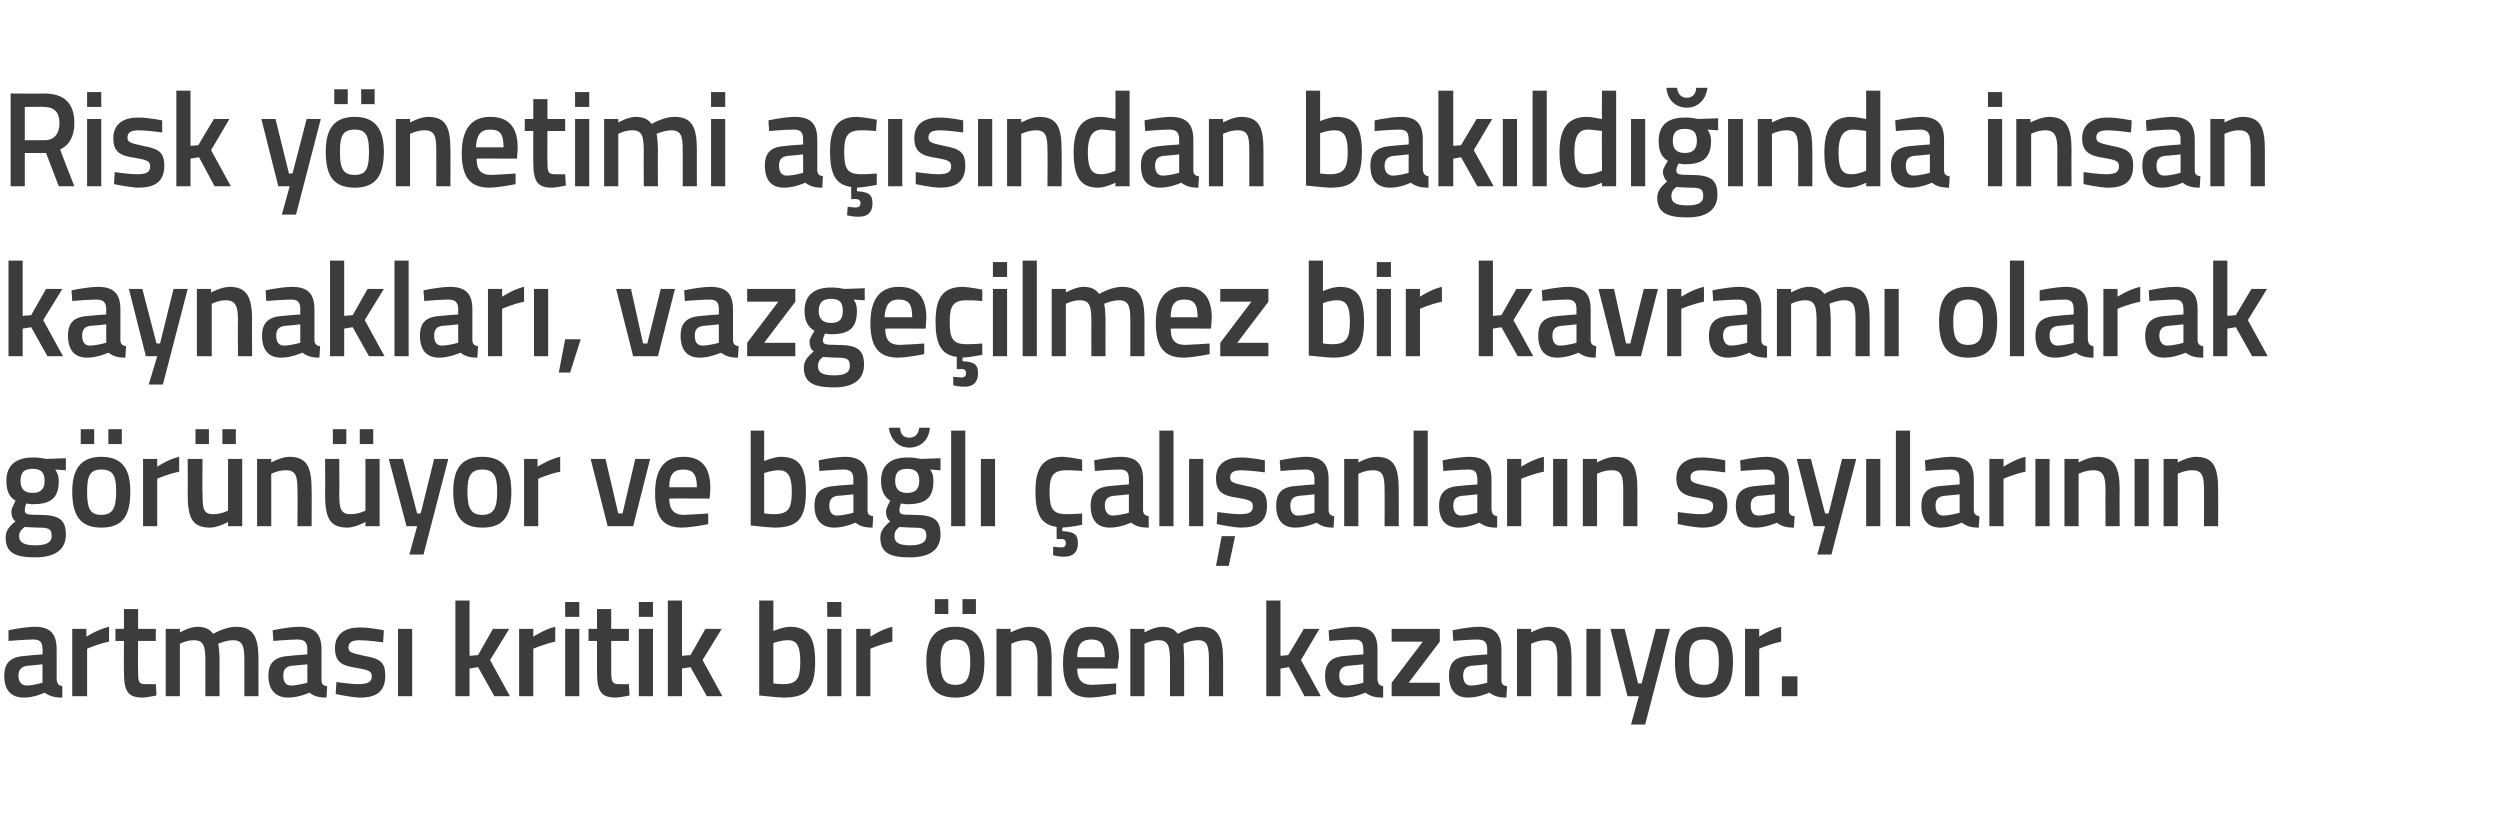 <?xml version="1.0" standalone="no"?><!DOCTYPE svg PUBLIC "-//W3C//DTD SVG 1.1//EN" "http://www.w3.org/Graphics/SVG/1.1/DTD/svg11.dtd"><svg xmlns="http://www.w3.org/2000/svg" version="1.1" width="353px" height="116.8px" viewBox="0 0 353 116.8">  <desc>Risk y netimi a s ndan bak ld nda insan kaynaklar , vazge ilmez bir kavram olarak g r n yor ve ba l al anlar n</desc>  <defs/>  <g id="Polygon208598">    <path d="M 8 96 C 8.1 96.6 8.3 96.8 8.8 96.9 C 8.8 96.9 8.8 98.5 8.8 98.5 C 7.7 98.5 7 98.3 6.3 97.8 C 6.3 97.8 4.9 98.5 3.4 98.5 C 1.5 98.5 0.6 97.4 0.6 95.4 C 0.6 93.4 1.7 92.7 3.7 92.6 C 3.67 92.57 6 92.4 6 92.4 C 6 92.4 6.05 91.68 6 91.7 C 6 90.6 5.6 90.3 4.7 90.3 C 3.46 90.31 1.2 90.5 1.2 90.5 L 1.2 89 C 1.2 89 3.17 88.54 4.9 88.5 C 7.1 88.5 8 89.5 8 91.7 C 8 91.7 8 96 8 96 Z M 3.9 94 C 3.1 94.1 2.6 94.5 2.6 95.4 C 2.6 96.2 3 96.8 3.8 96.8 C 4.81 96.77 6 96.4 6 96.4 L 6 93.8 C 6 93.8 3.91 94.03 3.9 94 Z M 10.2 88.8 L 12.2 88.8 L 12.2 89.9 C 12.2 89.9 13.81 88.85 15.4 88.5 C 15.4 88.5 15.4 90.6 15.4 90.6 C 13.7 90.95 12.3 91.6 12.3 91.6 L 12.3 98.3 L 10.2 98.3 L 10.2 88.8 Z M 19.5 90.5 C 19.5 90.5 19.47 94.7 19.5 94.7 C 19.5 96.1 19.5 96.6 20.5 96.6 C 21 96.62 22 96.6 22 96.6 L 22.1 98.2 C 22.1 98.2 20.85 98.46 20.2 98.5 C 18.1 98.5 17.5 97.7 17.5 94.9 C 17.48 94.93 17.5 90.5 17.5 90.5 L 16.3 90.5 L 16.3 88.8 L 17.5 88.8 L 17.5 86 L 19.5 86 L 19.5 88.8 L 22 88.8 L 22 90.5 L 19.5 90.5 Z M 23.4 98.3 L 23.4 88.8 L 25.4 88.8 L 25.4 89.3 C 25.4 89.3 26.71 88.54 27.8 88.5 C 28.9 88.5 29.6 88.8 30.1 89.5 C 30.1 89.5 31.8 88.5 33.3 88.5 C 35.8 88.5 36.5 89.9 36.5 93.2 C 36.49 93.16 36.5 98.3 36.5 98.3 L 34.5 98.3 C 34.5 98.3 34.5 93.22 34.5 93.2 C 34.5 91.3 34.3 90.4 32.9 90.4 C 31.9 90.4 30.8 90.9 30.8 90.9 C 30.9 91.1 31 92.4 31 93.3 C 30.98 93.33 31 98.3 31 98.3 L 29 98.3 C 29 98.3 28.99 93.37 29 93.4 C 29 91.3 28.8 90.4 27.4 90.4 C 26.38 90.38 25.4 90.9 25.4 90.9 L 25.4 98.3 L 23.4 98.3 Z M 45.4 96 C 45.4 96.6 45.6 96.8 46.2 96.9 C 46.2 96.9 46.1 98.5 46.1 98.5 C 45 98.5 44.3 98.3 43.7 97.8 C 43.7 97.8 42.2 98.5 40.7 98.5 C 38.9 98.5 37.9 97.4 37.9 95.4 C 37.9 93.4 39 92.7 41 92.6 C 40.98 92.57 43.4 92.4 43.4 92.4 C 43.4 92.4 43.36 91.68 43.4 91.7 C 43.4 90.6 42.9 90.3 42 90.3 C 40.78 90.31 38.6 90.5 38.6 90.5 L 38.5 89 C 38.5 89 40.49 88.54 42.2 88.5 C 44.4 88.5 45.4 89.5 45.4 91.7 C 45.4 91.7 45.4 96 45.4 96 Z M 41.2 94 C 40.4 94.1 40 94.5 40 95.4 C 40 96.2 40.3 96.8 41.1 96.8 C 42.13 96.77 43.4 96.4 43.4 96.4 L 43.4 93.8 C 43.4 93.8 41.22 94.03 41.2 94 Z M 54.1 90.7 C 54.1 90.7 51.96 90.4 50.8 90.4 C 49.7 90.4 49.2 90.7 49.2 91.4 C 49.2 92.1 49.6 92.2 51.4 92.6 C 53.7 93 54.4 93.5 54.4 95.4 C 54.4 97.7 53.1 98.5 50.8 98.5 C 49.52 98.46 47.4 98 47.4 98 L 47.5 96.3 C 47.5 96.3 49.67 96.62 50.6 96.6 C 51.9 96.6 52.5 96.3 52.5 95.5 C 52.5 94.8 52.1 94.6 50.3 94.3 C 48.3 94 47.3 93.5 47.3 91.5 C 47.3 89.4 48.9 88.6 50.7 88.6 C 52.05 88.56 54.2 89 54.2 89 L 54.1 90.7 Z M 56.2 88.8 L 58.2 88.8 L 58.2 98.3 L 56.2 98.3 L 56.2 88.8 Z M 64.3 98.3 L 64.3 84.8 L 66.3 84.8 L 66.3 92.6 L 67.5 92.5 L 69.6 88.8 L 71.9 88.8 L 69.2 93.2 L 72 98.3 L 69.8 98.3 L 67.5 94.2 L 66.3 94.4 L 66.3 98.3 L 64.3 98.3 Z M 73.3 88.8 L 75.3 88.8 L 75.3 89.9 C 75.3 89.9 76.88 88.85 78.4 88.5 C 78.4 88.5 78.4 90.6 78.4 90.6 C 76.77 90.95 75.3 91.6 75.3 91.6 L 75.3 98.3 L 73.3 98.3 L 73.3 88.8 Z M 79.8 88.8 L 81.8 88.8 L 81.8 98.3 L 79.8 98.3 L 79.8 88.8 Z M 79.8 85 L 81.8 85 L 81.8 87.1 L 79.8 87.1 L 79.8 85 Z M 86.3 90.5 C 86.3 90.5 86.3 94.7 86.3 94.7 C 86.3 96.1 86.4 96.6 87.3 96.6 C 87.82 96.62 88.8 96.6 88.8 96.6 L 88.9 98.2 C 88.9 98.2 87.68 98.46 87 98.5 C 84.9 98.5 84.3 97.7 84.3 94.9 C 84.3 94.93 84.3 90.5 84.3 90.5 L 83.1 90.5 L 83.1 88.8 L 84.3 88.8 L 84.3 86 L 86.3 86 L 86.3 88.8 L 88.8 88.8 L 88.8 90.5 L 86.3 90.5 Z M 90.2 88.8 L 92.2 88.8 L 92.2 98.3 L 90.2 98.3 L 90.2 88.8 Z M 90.2 85 L 92.2 85 L 92.2 87.1 L 90.2 87.1 L 90.2 85 Z M 94.3 98.3 L 94.3 84.8 L 96.3 84.8 L 96.3 92.6 L 97.5 92.5 L 99.6 88.8 L 101.9 88.8 L 99.2 93.2 L 102 98.3 L 99.8 98.3 L 97.5 94.2 L 96.3 94.4 L 96.3 98.3 L 94.3 98.3 Z M 115.1 93.4 C 115.1 97.3 113.9 98.5 110.6 98.5 C 109.59 98.46 107.2 98.2 107.2 98.2 L 107.2 84.8 L 109.2 84.8 L 109.2 89.1 C 109.2 89.1 110.46 88.54 111.5 88.5 C 114 88.5 115.1 89.8 115.1 93.4 Z M 113 93.4 C 113 91.2 112.5 90.4 111.3 90.4 C 110.27 90.38 109.2 90.8 109.2 90.8 L 109.2 96.5 C 109.2 96.5 110.2 96.62 110.6 96.6 C 112.6 96.6 113 95.7 113 93.4 Z M 116.8 88.8 L 118.8 88.8 L 118.8 98.3 L 116.8 98.3 L 116.8 88.8 Z M 116.8 85 L 118.8 85 L 118.8 87.1 L 116.8 87.1 L 116.8 85 Z M 120.9 88.8 L 122.9 88.8 L 122.9 89.9 C 122.9 89.9 124.46 88.85 126 88.5 C 126 88.5 126 90.6 126 90.6 C 124.35 90.95 122.9 91.6 122.9 91.6 L 122.9 98.3 L 120.9 98.3 L 120.9 88.8 Z M 130.8 93.4 C 130.8 96.6 131.8 98.5 134.9 98.5 C 138.1 98.5 139 96.6 139 93.4 C 139 90.4 138 88.5 134.9 88.5 C 131.8 88.5 130.8 90.4 130.8 93.4 Z M 132.8 93.4 C 132.8 91.2 133.3 90.3 134.9 90.3 C 136.5 90.3 137 91.2 137 93.4 C 137 95.6 136.6 96.7 134.9 96.7 C 133.2 96.7 132.8 95.6 132.8 93.4 Z M 132 84.6 L 133.9 84.6 L 133.9 86.7 L 132 86.7 L 132 84.6 Z M 135.9 84.6 L 137.8 84.6 L 137.8 86.7 L 135.9 86.7 L 135.9 84.6 Z M 140.7 98.3 L 140.7 88.8 L 142.7 88.8 L 142.7 89.3 C 142.7 89.3 144.08 88.54 145.3 88.5 C 147.8 88.5 148.5 90 148.5 93.2 C 148.47 93.16 148.5 98.3 148.5 98.3 L 146.5 98.3 C 146.5 98.3 146.48 93.22 146.5 93.2 C 146.5 91.3 146.2 90.4 144.8 90.4 C 143.77 90.38 142.8 90.9 142.8 90.9 L 142.8 98.3 L 140.7 98.3 Z M 157.6 96.5 L 157.6 98 C 157.6 98 155.54 98.46 153.9 98.5 C 151.2 98.5 150.1 96.9 150.1 93.6 C 150.1 90.1 151.5 88.5 154.1 88.5 C 156.7 88.5 158 89.9 158 92.9 C 157.96 92.89 157.8 94.4 157.8 94.4 C 157.8 94.4 152.11 94.37 152.1 94.4 C 152.1 95.9 152.7 96.7 154.2 96.7 C 155.67 96.65 157.6 96.5 157.6 96.5 Z M 156 92.8 C 156 90.9 155.4 90.3 154.1 90.3 C 152.7 90.3 152.1 91 152.1 92.8 C 152.1 92.8 156 92.8 156 92.8 Z M 159.6 98.3 L 159.6 88.8 L 161.6 88.8 L 161.6 89.3 C 161.6 89.3 162.92 88.54 164 88.5 C 165.1 88.5 165.8 88.8 166.3 89.5 C 166.3 89.5 168 88.5 169.5 88.5 C 172 88.5 172.7 89.9 172.7 93.2 C 172.71 93.16 172.7 98.3 172.7 98.3 L 170.7 98.3 C 170.7 98.3 170.72 93.22 170.7 93.2 C 170.7 91.3 170.5 90.4 169.2 90.4 C 168.1 90.4 167.1 90.9 167.1 90.9 C 167.1 91.1 167.2 92.4 167.2 93.3 C 167.2 93.33 167.2 98.3 167.2 98.3 L 165.2 98.3 C 165.2 98.3 165.21 93.37 165.2 93.4 C 165.2 91.3 165 90.4 163.6 90.4 C 162.59 90.38 161.6 90.9 161.6 90.9 L 161.6 98.3 L 159.6 98.3 Z M 178.8 98.3 L 178.8 84.8 L 180.8 84.8 L 180.8 92.6 L 181.9 92.5 L 184.1 88.8 L 186.3 88.8 L 183.7 93.2 L 186.5 98.3 L 184.2 98.3 L 182 94.2 L 180.8 94.4 L 180.8 98.3 L 178.8 98.3 Z M 194.5 96 C 194.6 96.6 194.8 96.8 195.3 96.9 C 195.3 96.9 195.3 98.5 195.3 98.5 C 194.1 98.5 193.5 98.3 192.8 97.8 C 192.8 97.8 191.3 98.5 189.9 98.5 C 188 98.5 187.1 97.4 187.1 95.4 C 187.1 93.4 188.2 92.7 190.1 92.6 C 190.15 92.57 192.5 92.4 192.5 92.4 C 192.5 92.4 192.52 91.68 192.5 91.7 C 192.5 90.6 192.1 90.3 191.2 90.3 C 189.94 90.31 187.7 90.5 187.7 90.5 L 187.6 89 C 187.6 89 189.65 88.54 191.3 88.5 C 193.6 88.5 194.5 89.5 194.5 91.7 C 194.5 91.7 194.5 96 194.5 96 Z M 190.4 94 C 189.5 94.1 189.1 94.5 189.1 95.4 C 189.1 96.2 189.5 96.8 190.2 96.8 C 191.29 96.77 192.5 96.4 192.5 96.4 L 192.5 93.8 C 192.5 93.8 190.39 94.03 190.4 94 Z M 196.5 88.8 L 203.3 88.8 L 203.3 90.6 L 198.9 96.4 L 203.3 96.4 L 203.3 98.3 L 196.5 98.3 L 196.5 96.4 L 200.9 90.6 L 196.5 90.6 L 196.5 88.8 Z M 212 96 C 212 96.6 212.2 96.8 212.8 96.9 C 212.8 96.9 212.7 98.5 212.7 98.5 C 211.6 98.5 211 98.3 210.3 97.8 C 210.3 97.8 208.8 98.5 207.3 98.5 C 205.5 98.5 204.6 97.4 204.6 95.4 C 204.6 93.4 205.6 92.7 207.6 92.6 C 207.6 92.57 210 92.4 210 92.4 C 210 92.4 209.98 91.68 210 91.7 C 210 90.6 209.5 90.3 208.6 90.3 C 207.4 90.31 205.2 90.5 205.2 90.5 L 205.1 89 C 205.1 89 207.1 88.54 208.8 88.5 C 211 88.5 212 89.5 212 91.7 C 212 91.7 212 96 212 96 Z M 207.8 94 C 207 94.1 206.6 94.5 206.6 95.4 C 206.6 96.2 206.9 96.8 207.7 96.8 C 208.74 96.77 210 96.4 210 96.4 L 210 93.8 C 210 93.8 207.84 94.03 207.8 94 Z M 214.2 98.3 L 214.2 88.8 L 216.2 88.8 L 216.2 89.3 C 216.2 89.3 217.52 88.54 218.7 88.5 C 221.3 88.5 221.9 90 221.9 93.2 C 221.9 93.16 221.9 98.3 221.9 98.3 L 219.9 98.3 C 219.9 98.3 219.91 93.22 219.9 93.2 C 219.9 91.3 219.7 90.4 218.3 90.4 C 217.2 90.38 216.2 90.9 216.2 90.9 L 216.2 98.3 L 214.2 98.3 Z M 224 88.8 L 226 88.8 L 226 98.3 L 224 98.3 L 224 88.8 Z M 229.4 88.8 L 231.3 96.5 L 231.8 96.5 L 233.8 88.8 L 235.8 88.8 L 232.3 102.3 L 230.3 102.3 L 231.4 98.3 L 229.8 98.3 L 227.4 88.8 L 229.4 88.8 Z M 244.7 93.4 C 244.7 96.6 243.7 98.5 240.6 98.5 C 237.4 98.5 236.5 96.6 236.5 93.4 C 236.5 90.4 237.5 88.5 240.6 88.5 C 243.6 88.5 244.7 90.4 244.7 93.4 Z M 242.7 93.4 C 242.7 91.2 242.2 90.3 240.6 90.3 C 238.9 90.3 238.5 91.2 238.5 93.4 C 238.5 95.6 238.9 96.7 240.6 96.7 C 242.3 96.7 242.7 95.6 242.7 93.4 Z M 246.4 88.8 L 248.4 88.8 L 248.4 89.9 C 248.4 89.9 249.96 88.85 251.5 88.5 C 251.5 88.5 251.5 90.6 251.5 90.6 C 249.85 90.95 248.4 91.6 248.4 91.6 L 248.4 98.3 L 246.4 98.3 L 246.4 88.8 Z M 251.6 95.5 L 253.8 95.5 L 253.8 98.3 L 251.6 98.3 L 251.6 95.5 Z " stroke="none" fill="#3c3c3b"/>  </g>  <g id="Polygon208597">    <path d="M 0.8 75.9 C 0.8 75 1.2 74.4 2.2 73.6 C 1.8 73.4 1.6 72.8 1.6 72.2 C 1.6 71.8 2.2 70.7 2.2 70.7 C 1.5 70.3 0.9 69.6 0.9 67.9 C 0.9 65.5 2.5 64.6 4.6 64.6 C 5.44 64.56 6.5 64.8 6.5 64.8 L 9.3 64.7 L 9.3 66.4 C 9.3 66.4 7.8 66.31 7.8 66.3 C 8 66.6 8.3 67.1 8.3 67.9 C 8.3 70.5 7 71.2 4.5 71.2 C 4.3 71.2 3.9 71.1 3.7 71.1 C 3.7 71.1 3.5 71.7 3.5 72 C 3.5 72.6 3.7 72.7 5.5 72.7 C 8.4 72.7 9.3 73.4 9.3 75.5 C 9.3 77.8 7.5 78.7 5 78.7 C 2.2 78.7 0.8 78.1 0.8 75.9 Z M 3.5 74.4 C 3 74.8 2.7 75.1 2.7 75.7 C 2.7 76.6 3.4 77 5 77 C 6.5 77 7.3 76.6 7.3 75.7 C 7.3 74.6 6.8 74.5 5.3 74.5 C 4.7 74.5 3.5 74.4 3.5 74.4 Z M 6.3 67.9 C 6.3 66.7 5.8 66.2 4.6 66.2 C 3.4 66.2 2.9 66.7 2.9 67.9 C 2.9 69 3.4 69.6 4.6 69.6 C 5.8 69.6 6.3 69 6.3 67.9 Z M 10.2 69.4 C 10.2 72.6 11.2 74.5 14.3 74.5 C 17.5 74.5 18.4 72.6 18.4 69.4 C 18.4 66.4 17.4 64.5 14.3 64.5 C 11.3 64.5 10.2 66.4 10.2 69.4 Z M 12.3 69.4 C 12.3 67.2 12.7 66.3 14.3 66.3 C 16 66.3 16.4 67.2 16.4 69.4 C 16.4 71.6 16 72.7 14.3 72.7 C 12.6 72.7 12.3 71.6 12.3 69.4 Z M 11.4 60.6 L 13.3 60.6 L 13.3 62.7 L 11.4 62.7 L 11.4 60.6 Z M 15.3 60.6 L 17.2 60.6 L 17.2 62.7 L 15.3 62.7 L 15.3 60.6 Z M 20.2 64.8 L 22.2 64.8 L 22.2 65.9 C 22.2 65.9 23.72 64.85 25.3 64.5 C 25.3 64.5 25.3 66.6 25.3 66.6 C 23.61 66.95 22.2 67.6 22.2 67.6 L 22.2 74.3 L 20.2 74.3 L 20.2 64.8 Z M 32.2 64.8 L 32.2 72.1 C 32.2 72.1 31.22 72.62 30.1 72.6 C 28.7 72.6 28.6 71.8 28.6 69.7 C 28.55 69.73 28.6 64.8 28.6 64.8 L 26.5 64.8 C 26.5 64.8 26.54 69.71 26.5 69.7 C 26.5 73.1 27.1 74.5 29.7 74.5 C 30.87 74.46 32.2 73.7 32.2 73.7 L 32.2 74.3 L 34.2 74.3 L 34.2 64.8 L 32.2 64.8 Z M 27.6 60.6 L 29.5 60.6 L 29.5 62.7 L 27.6 62.7 L 27.6 60.6 Z M 31.4 60.6 L 33.3 60.6 L 33.3 62.7 L 31.4 62.7 L 31.4 60.6 Z M 36.3 74.3 L 36.3 64.8 L 38.3 64.8 L 38.3 65.3 C 38.3 65.3 39.64 64.54 40.8 64.5 C 43.4 64.5 44 66 44 69.2 C 44.03 69.16 44 74.3 44 74.3 L 42 74.3 C 42 74.3 42.04 69.22 42 69.2 C 42 67.3 41.8 66.4 40.4 66.4 C 39.33 66.38 38.3 66.9 38.3 66.9 L 38.3 74.3 L 36.3 74.3 Z M 51.6 64.8 L 51.6 72.1 C 51.6 72.1 50.62 72.62 49.5 72.6 C 48.1 72.6 47.9 71.8 47.9 69.7 C 47.95 69.73 47.9 64.8 47.9 64.8 L 45.9 64.8 C 45.9 64.8 45.94 69.71 45.9 69.7 C 45.9 73.1 46.5 74.5 49.1 74.5 C 50.27 74.46 51.6 73.7 51.6 73.7 L 51.6 74.3 L 53.6 74.3 L 53.6 64.8 L 51.6 64.8 Z M 47 60.6 L 48.9 60.6 L 48.9 62.7 L 47 62.7 L 47 60.6 Z M 50.8 60.6 L 52.7 60.6 L 52.7 62.7 L 50.8 62.7 L 50.8 60.6 Z M 56.9 64.8 L 58.9 72.5 L 59.4 72.5 L 61.3 64.8 L 63.3 64.8 L 59.8 78.3 L 57.8 78.3 L 58.9 74.3 L 57.4 74.3 L 54.9 64.8 L 56.9 64.8 Z M 72.2 69.4 C 72.2 72.6 71.3 74.5 68.1 74.5 C 65 74.5 64 72.6 64 69.4 C 64 66.4 65 64.5 68.1 64.5 C 71.2 64.5 72.2 66.4 72.2 69.4 Z M 70.2 69.4 C 70.2 67.2 69.7 66.3 68.1 66.3 C 66.5 66.3 66 67.2 66 69.4 C 66 71.6 66.4 72.7 68.1 72.7 C 69.8 72.7 70.2 71.6 70.2 69.4 Z M 74 64.8 L 75.9 64.8 L 75.9 65.9 C 75.9 65.9 77.51 64.85 79.1 64.5 C 79.1 64.5 79.1 66.6 79.1 66.6 C 77.4 66.95 76 67.6 76 67.6 L 76 74.3 L 74 74.3 L 74 64.8 Z M 85.5 64.8 L 87.3 72.5 L 87.9 72.5 L 89.7 64.8 L 91.8 64.8 L 89.4 74.3 L 85.8 74.3 L 83.4 64.8 L 85.5 64.8 Z M 100 72.5 L 100 74 C 100 74 97.92 74.46 96.3 74.5 C 93.5 74.5 92.5 72.9 92.5 69.6 C 92.5 66.1 93.9 64.5 96.5 64.5 C 99 64.5 100.3 65.9 100.3 68.9 C 100.33 68.89 100.2 70.4 100.2 70.4 C 100.2 70.4 94.49 70.37 94.5 70.4 C 94.5 71.9 95.1 72.7 96.6 72.7 C 98.05 72.65 100 72.5 100 72.5 Z M 98.4 68.8 C 98.4 66.9 97.8 66.3 96.5 66.3 C 95.1 66.3 94.5 67 94.5 68.8 C 94.5 68.8 98.4 68.8 98.4 68.8 Z M 113.8 69.4 C 113.8 73.3 112.6 74.5 109.3 74.5 C 108.35 74.46 106 74.2 106 74.2 L 106 60.8 L 107.9 60.8 L 107.9 65.1 C 107.9 65.1 109.22 64.54 110.2 64.5 C 112.8 64.5 113.8 65.8 113.8 69.4 Z M 111.8 69.4 C 111.8 67.2 111.2 66.4 110 66.4 C 109.03 66.38 107.9 66.8 107.9 66.8 L 107.9 72.5 C 107.9 72.5 108.96 72.62 109.3 72.6 C 111.4 72.6 111.8 71.7 111.8 69.4 Z M 122.5 72 C 122.5 72.6 122.7 72.8 123.3 72.9 C 123.3 72.9 123.2 74.5 123.2 74.5 C 122.1 74.5 121.4 74.3 120.8 73.8 C 120.8 73.8 119.3 74.5 117.8 74.5 C 116 74.5 115 73.4 115 71.4 C 115 69.4 116.1 68.7 118.1 68.6 C 118.08 68.57 120.5 68.4 120.5 68.4 C 120.5 68.4 120.46 67.68 120.5 67.7 C 120.5 66.6 120 66.3 119.1 66.3 C 117.88 66.31 115.7 66.5 115.7 66.5 L 115.6 65 C 115.6 65 117.59 64.54 119.3 64.5 C 121.5 64.5 122.5 65.5 122.5 67.7 C 122.5 67.7 122.5 72 122.5 72 Z M 118.3 70 C 117.5 70.1 117.1 70.5 117.1 71.4 C 117.1 72.2 117.4 72.8 118.2 72.8 C 119.23 72.77 120.5 72.4 120.5 72.4 L 120.5 69.8 C 120.5 69.8 118.32 70.03 118.3 70 Z M 124.3 75.9 C 124.3 75 124.8 74.4 125.7 73.6 C 125.3 73.4 125.1 72.8 125.1 72.2 C 125.1 71.8 125.7 70.7 125.7 70.7 C 125.1 70.3 124.4 69.6 124.4 67.9 C 124.4 65.5 126 64.6 128.1 64.6 C 128.95 64.56 130 64.8 130 64.8 L 132.8 64.7 L 132.8 66.4 C 132.8 66.4 131.31 66.31 131.3 66.3 C 131.6 66.6 131.8 67.1 131.8 67.9 C 131.8 70.5 130.5 71.2 128 71.2 C 127.9 71.2 127.4 71.1 127.2 71.1 C 127.2 71.1 127 71.7 127 72 C 127 72.6 127.2 72.7 129 72.7 C 131.9 72.7 132.8 73.4 132.8 75.5 C 132.8 77.8 131 78.7 128.5 78.7 C 125.7 78.7 124.3 78.1 124.3 75.9 Z M 127 74.4 C 126.5 74.8 126.3 75.1 126.3 75.7 C 126.3 76.6 126.9 77 128.5 77 C 130 77 130.8 76.6 130.8 75.7 C 130.8 74.6 130.3 74.5 128.8 74.5 C 128.2 74.5 127 74.4 127 74.4 Z M 129.8 67.9 C 129.8 66.7 129.3 66.2 128.1 66.2 C 126.9 66.2 126.4 66.7 126.4 67.9 C 126.4 69 126.9 69.6 128.1 69.6 C 129.3 69.6 129.8 69 129.8 67.9 Z M 127.1 60.4 C 127.1 61.3 127.6 61.8 128.4 61.8 C 129.3 61.8 129.7 61.2 129.8 60.4 C 129.8 60.4 131.3 60.4 131.3 60.4 C 131.2 61.9 130.2 63.2 128.4 63.2 C 126.7 63.2 125.7 61.9 125.5 60.4 C 125.5 60.4 127.1 60.4 127.1 60.4 Z M 134.3 60.8 L 136.3 60.8 L 136.3 74.3 L 134.3 74.3 L 134.3 60.8 Z M 138.5 64.8 L 140.5 64.8 L 140.5 74.3 L 138.5 74.3 L 138.5 64.8 Z M 150.3 78.6 C 149.53 78.64 148.7 78.4 148.7 78.4 L 148.7 77.2 C 148.7 77.2 149.37 77.25 149.8 77.3 C 150.3 77.3 150.5 77.1 150.5 76.7 C 150.5 76.3 150.3 76.1 149.8 76.1 C 149.75 76.15 149.2 76.1 149.2 76.1 C 149.2 76.1 149.18 74.4 149.2 74.4 C 147 74.1 146.2 72.6 146.2 69.4 C 146.2 66 147.3 64.5 150.1 64.5 C 151.04 64.54 152.8 64.9 152.8 64.9 L 152.8 66.5 C 152.8 66.5 151.3 66.38 150.6 66.4 C 148.7 66.4 148.2 67.2 148.2 69.4 C 148.2 71.8 148.6 72.6 150.6 72.6 C 151.32 72.62 152.8 72.5 152.8 72.5 L 152.8 74.1 C 152.8 74.1 150.99 74.46 150 74.5 C 150 74.5 150 75 150 75 C 151.5 75.1 152.2 75.3 152.2 76.7 C 152.2 78 151.5 78.6 150.3 78.6 Z M 161.4 72 C 161.4 72.6 161.7 72.8 162.2 72.9 C 162.2 72.9 162.2 74.5 162.2 74.5 C 161 74.5 160.4 74.3 159.7 73.8 C 159.7 73.8 158.2 74.5 156.7 74.5 C 154.9 74.5 154 73.4 154 71.4 C 154 69.4 155.1 68.7 157 68.6 C 157.04 68.57 159.4 68.4 159.4 68.4 C 159.4 68.4 159.41 67.68 159.4 67.7 C 159.4 66.6 159 66.3 158.1 66.3 C 156.83 66.31 154.6 66.5 154.6 66.5 L 154.5 65 C 154.5 65 156.54 64.54 158.2 64.5 C 160.5 64.5 161.4 65.5 161.4 67.7 C 161.4 67.7 161.4 72 161.4 72 Z M 157.3 70 C 156.4 70.1 156 70.5 156 71.4 C 156 72.2 156.4 72.8 157.1 72.8 C 158.18 72.77 159.4 72.4 159.4 72.4 L 159.4 69.8 C 159.4 69.8 157.28 70.03 157.3 70 Z M 163.7 60.8 L 165.7 60.8 L 165.7 74.3 L 163.7 74.3 L 163.7 60.8 Z M 167.9 64.8 L 169.9 64.8 L 169.9 74.3 L 167.9 74.3 L 167.9 64.8 Z M 171.7 79.9 L 173.5 79.9 L 174.4 75.7 L 172.5 75.7 L 171.7 79.9 Z M 178.6 66.7 C 178.6 66.7 176.4 66.4 175.3 66.4 C 174.2 66.4 173.7 66.7 173.7 67.4 C 173.7 68.1 174.1 68.2 175.9 68.6 C 178.1 69 178.9 69.5 178.9 71.4 C 178.9 73.7 177.5 74.5 175.2 74.5 C 173.97 74.46 171.8 74 171.8 74 L 171.9 72.3 C 171.9 72.3 174.12 72.62 175.1 72.6 C 176.4 72.6 176.9 72.3 176.9 71.5 C 176.9 70.8 176.6 70.6 174.8 70.3 C 172.7 70 171.7 69.5 171.7 67.5 C 171.7 65.4 173.3 64.6 175.1 64.6 C 176.5 64.56 178.6 65 178.6 65 L 178.6 66.7 Z M 187.6 72 C 187.6 72.6 187.9 72.8 188.4 72.9 C 188.4 72.9 188.3 74.5 188.3 74.5 C 187.2 74.5 186.6 74.3 185.9 73.8 C 185.9 73.8 184.4 74.5 182.9 74.5 C 181.1 74.5 180.2 73.4 180.2 71.4 C 180.2 69.4 181.2 68.7 183.2 68.6 C 183.22 68.57 185.6 68.4 185.6 68.4 C 185.6 68.4 185.6 67.68 185.6 67.7 C 185.6 66.6 185.2 66.3 184.3 66.3 C 183.02 66.31 180.8 66.5 180.8 66.5 L 180.7 65 C 180.7 65 182.72 64.54 184.4 64.5 C 186.7 64.5 187.6 65.5 187.6 67.7 C 187.6 67.7 187.6 72 187.6 72 Z M 183.5 70 C 182.6 70.1 182.2 70.5 182.2 71.4 C 182.2 72.2 182.5 72.8 183.3 72.8 C 184.36 72.77 185.6 72.4 185.6 72.4 L 185.6 69.8 C 185.6 69.8 183.46 70.03 183.5 70 Z M 189.8 74.3 L 189.8 64.8 L 191.8 64.8 L 191.8 65.3 C 191.8 65.3 193.14 64.54 194.3 64.5 C 196.9 64.5 197.5 66 197.5 69.2 C 197.52 69.16 197.5 74.3 197.5 74.3 L 195.5 74.3 C 195.5 74.3 195.53 69.22 195.5 69.2 C 195.5 67.3 195.3 66.4 193.9 66.4 C 192.82 66.38 191.8 66.9 191.8 66.9 L 191.8 74.3 L 189.8 74.3 Z M 199.6 60.8 L 201.6 60.8 L 201.6 74.3 L 199.6 74.3 L 199.6 60.8 Z M 210.6 72 C 210.7 72.6 210.9 72.8 211.4 72.9 C 211.4 72.9 211.4 74.5 211.4 74.5 C 210.2 74.5 209.6 74.3 208.9 73.8 C 208.9 73.8 207.4 74.5 206 74.5 C 204.1 74.5 203.2 73.4 203.2 71.4 C 203.2 69.4 204.3 68.7 206.2 68.6 C 206.25 68.57 208.6 68.4 208.6 68.4 C 208.6 68.4 208.63 67.68 208.6 67.7 C 208.6 66.6 208.2 66.3 207.3 66.3 C 206.05 66.31 203.8 66.5 203.8 66.5 L 203.7 65 C 203.7 65 205.75 64.54 207.4 64.5 C 209.7 64.5 210.6 65.5 210.6 67.7 C 210.6 67.7 210.6 72 210.6 72 Z M 206.5 70 C 205.6 70.1 205.2 70.5 205.2 71.4 C 205.2 72.2 205.6 72.8 206.3 72.8 C 207.39 72.77 208.6 72.4 208.6 72.4 L 208.6 69.8 C 208.6 69.8 206.49 70.03 206.5 70 Z M 212.8 64.8 L 214.8 64.8 L 214.8 65.9 C 214.8 65.9 216.39 64.85 218 64.5 C 218 64.5 218 66.6 218 66.6 C 216.28 66.95 214.8 67.6 214.8 67.6 L 214.8 74.3 L 212.8 74.3 L 212.8 64.8 Z M 219.3 64.8 L 221.3 64.8 L 221.3 74.3 L 219.3 74.3 L 219.3 64.8 Z M 223.5 74.3 L 223.5 64.8 L 225.5 64.8 L 225.5 65.3 C 225.5 65.3 226.8 64.54 228 64.5 C 230.6 64.5 231.2 66 231.2 69.2 C 231.19 69.16 231.2 74.3 231.2 74.3 L 229.2 74.3 C 229.2 74.3 229.2 69.22 229.2 69.2 C 229.2 67.3 229 66.4 227.6 66.4 C 226.49 66.38 225.5 66.9 225.5 66.9 L 225.5 74.3 L 223.5 74.3 Z M 243.6 66.7 C 243.6 66.7 241.43 66.4 240.3 66.4 C 239.2 66.4 238.7 66.7 238.7 67.4 C 238.7 68.1 239.1 68.2 240.9 68.6 C 243.1 69 243.9 69.5 243.9 71.4 C 243.9 73.7 242.6 74.5 240.3 74.5 C 239 74.46 236.9 74 236.9 74 L 236.9 72.3 C 236.9 72.3 239.15 72.62 240.1 72.6 C 241.4 72.6 241.9 72.3 241.9 71.5 C 241.9 70.8 241.6 70.6 239.8 70.3 C 237.8 70 236.7 69.5 236.7 67.5 C 236.7 65.4 238.4 64.6 240.2 64.6 C 241.53 64.56 243.6 65 243.6 65 L 243.6 66.7 Z M 252.6 72 C 252.6 72.6 252.8 72.8 253.4 72.9 C 253.4 72.9 253.3 74.5 253.3 74.5 C 252.2 74.5 251.5 74.3 250.9 73.8 C 250.9 73.8 249.4 74.5 247.9 74.5 C 246.1 74.5 245.1 73.4 245.1 71.4 C 245.1 69.4 246.2 68.7 248.2 68.6 C 248.18 68.57 250.6 68.4 250.6 68.4 C 250.6 68.4 250.56 67.68 250.6 67.7 C 250.6 66.6 250.1 66.3 249.2 66.3 C 247.98 66.31 245.8 66.5 245.8 66.5 L 245.7 65 C 245.7 65 247.69 64.54 249.4 64.5 C 251.6 64.5 252.6 65.5 252.6 67.7 C 252.6 67.7 252.6 72 252.6 72 Z M 248.4 70 C 247.6 70.1 247.2 70.5 247.2 71.4 C 247.2 72.2 247.5 72.8 248.3 72.8 C 249.33 72.77 250.6 72.4 250.6 72.4 L 250.6 69.8 C 250.6 69.8 248.42 70.03 248.4 70 Z M 255.7 64.8 L 257.7 72.5 L 258.2 72.5 L 260.1 64.8 L 262.1 64.8 L 258.6 78.3 L 256.6 78.3 L 257.7 74.3 L 256.1 74.3 L 253.7 64.8 L 255.7 64.8 Z M 263.5 64.8 L 265.5 64.8 L 265.5 74.3 L 263.5 74.3 L 263.5 64.8 Z M 267.7 60.8 L 269.7 60.8 L 269.7 74.3 L 267.7 74.3 L 267.7 60.8 Z M 278.7 72 C 278.7 72.6 279 72.8 279.5 72.9 C 279.5 72.9 279.4 74.5 279.4 74.5 C 278.3 74.5 277.7 74.3 277 73.8 C 277 73.8 275.5 74.5 274 74.5 C 272.2 74.5 271.3 73.4 271.3 71.4 C 271.3 69.4 272.4 68.7 274.3 68.6 C 274.32 68.57 276.7 68.4 276.7 68.4 C 276.7 68.4 276.7 67.68 276.7 67.7 C 276.7 66.6 276.3 66.3 275.4 66.3 C 274.12 66.31 271.9 66.5 271.9 66.5 L 271.8 65 C 271.8 65 273.83 64.54 275.5 64.5 C 277.8 64.5 278.7 65.5 278.7 67.7 C 278.7 67.7 278.7 72 278.7 72 Z M 274.6 70 C 273.7 70.1 273.3 70.5 273.3 71.4 C 273.3 72.2 273.6 72.8 274.4 72.8 C 275.47 72.77 276.7 72.4 276.7 72.4 L 276.7 69.8 C 276.7 69.8 274.56 70.03 274.6 70 Z M 280.9 64.8 L 282.9 64.8 L 282.9 65.9 C 282.9 65.9 284.46 64.85 286 64.5 C 286 64.5 286 66.6 286 66.6 C 284.35 66.95 282.9 67.6 282.9 67.6 L 282.9 74.3 L 280.9 74.3 L 280.9 64.8 Z M 287.4 64.8 L 289.4 64.8 L 289.4 74.3 L 287.4 74.3 L 287.4 64.8 Z M 291.5 74.3 L 291.5 64.8 L 293.5 64.8 L 293.5 65.3 C 293.5 65.3 294.88 64.54 296.1 64.5 C 298.6 64.5 299.3 66 299.3 69.2 C 299.26 69.16 299.3 74.3 299.3 74.3 L 297.3 74.3 C 297.3 74.3 297.27 69.22 297.3 69.2 C 297.3 67.3 297 66.4 295.6 66.4 C 294.56 66.38 293.5 66.9 293.5 66.9 L 293.5 74.3 L 291.5 74.3 Z M 301.4 64.8 L 303.4 64.8 L 303.4 74.3 L 301.4 74.3 L 301.4 64.8 Z M 305.5 74.3 L 305.5 64.8 L 307.5 64.8 L 307.5 65.3 C 307.5 65.3 308.84 64.54 310 64.5 C 312.6 64.5 313.2 66 313.2 69.2 C 313.22 69.16 313.2 74.3 313.2 74.3 L 311.2 74.3 C 311.2 74.3 311.23 69.22 311.2 69.2 C 311.2 67.3 311 66.4 309.6 66.4 C 308.52 66.38 307.5 66.9 307.5 66.9 L 307.5 74.3 L 305.5 74.3 Z " stroke="none" fill="#3c3c3b"/>  </g>  <g id="Polygon208596">    <path d="M 1.2 50.3 L 1.2 36.8 L 3.2 36.8 L 3.2 44.6 L 4.4 44.5 L 6.5 40.8 L 8.8 40.8 L 6.1 45.2 L 8.9 50.3 L 6.7 50.3 L 4.4 46.2 L 3.2 46.4 L 3.2 50.3 L 1.2 50.3 Z M 17 48 C 17 48.6 17.3 48.8 17.8 48.9 C 17.8 48.9 17.7 50.5 17.7 50.5 C 16.6 50.5 16 50.3 15.3 49.8 C 15.3 49.8 13.8 50.5 12.3 50.5 C 10.5 50.5 9.6 49.4 9.6 47.4 C 9.6 45.4 10.6 44.7 12.6 44.6 C 12.61 44.57 15 44.4 15 44.4 C 15 44.4 14.99 43.68 15 43.7 C 15 42.6 14.5 42.3 13.6 42.3 C 12.41 42.31 10.2 42.5 10.2 42.5 L 10.1 41 C 10.1 41 12.11 40.54 13.8 40.5 C 16.1 40.5 17 41.5 17 43.7 C 17 43.7 17 48 17 48 Z M 12.8 46 C 12 46.1 11.6 46.5 11.6 47.4 C 11.6 48.2 11.9 48.8 12.7 48.8 C 13.75 48.77 15 48.4 15 48.4 L 15 45.8 C 15 45.8 12.85 46.03 12.8 46 Z M 20.1 40.8 L 22.1 48.5 L 22.6 48.5 L 24.5 40.8 L 26.5 40.8 L 23 54.3 L 21 54.3 L 22.2 50.3 L 20.6 50.3 L 18.2 40.8 L 20.1 40.8 Z M 27.8 50.3 L 27.8 40.8 L 29.8 40.8 L 29.8 41.3 C 29.8 41.3 31.18 40.54 32.4 40.5 C 34.9 40.5 35.6 42 35.6 45.2 C 35.56 45.16 35.6 50.3 35.6 50.3 L 33.6 50.3 C 33.6 50.3 33.57 45.22 33.6 45.2 C 33.6 43.3 33.3 42.4 31.9 42.4 C 30.86 42.38 29.9 42.9 29.9 42.9 L 29.9 50.3 L 27.8 50.3 Z M 44.4 48 C 44.4 48.6 44.7 48.8 45.2 48.9 C 45.2 48.9 45.1 50.5 45.1 50.5 C 44 50.5 43.4 50.3 42.7 49.8 C 42.7 49.8 41.2 50.5 39.7 50.5 C 37.9 50.5 37 49.4 37 47.4 C 37 45.4 38.1 44.7 40 44.6 C 40.03 44.57 42.4 44.4 42.4 44.4 C 42.4 44.4 42.4 43.68 42.4 43.7 C 42.4 42.6 42 42.3 41.1 42.3 C 39.82 42.31 37.6 42.5 37.6 42.5 L 37.5 41 C 37.5 41 39.53 40.54 41.2 40.5 C 43.5 40.5 44.4 41.5 44.4 43.7 C 44.4 43.7 44.4 48 44.4 48 Z M 40.3 46 C 39.4 46.1 39 46.5 39 47.4 C 39 48.2 39.3 48.8 40.1 48.8 C 41.17 48.77 42.4 48.4 42.4 48.4 L 42.4 45.8 C 42.4 45.8 40.27 46.03 40.3 46 Z M 46.6 50.3 L 46.6 36.8 L 48.6 36.8 L 48.6 44.6 L 49.8 44.5 L 51.9 40.8 L 54.2 40.8 L 51.5 45.2 L 54.3 50.3 L 52.1 50.3 L 49.8 46.2 L 48.6 46.4 L 48.6 50.3 L 46.6 50.3 Z M 55.7 36.8 L 57.7 36.8 L 57.7 50.3 L 55.7 50.3 L 55.7 36.8 Z M 66.7 48 C 66.7 48.6 67 48.8 67.5 48.9 C 67.5 48.9 67.4 50.5 67.4 50.5 C 66.3 50.5 65.7 50.3 65 49.8 C 65 49.8 63.5 50.5 62 50.5 C 60.2 50.5 59.3 49.4 59.3 47.4 C 59.3 45.4 60.3 44.7 62.3 44.6 C 62.31 44.57 64.7 44.4 64.7 44.4 C 64.7 44.4 64.69 43.68 64.7 43.7 C 64.7 42.6 64.2 42.3 63.3 42.3 C 62.11 42.31 59.9 42.5 59.9 42.5 L 59.8 41 C 59.8 41 61.81 40.54 63.5 40.5 C 65.8 40.5 66.7 41.5 66.7 43.7 C 66.7 43.7 66.7 48 66.7 48 Z M 62.5 46 C 61.7 46.1 61.3 46.5 61.3 47.4 C 61.3 48.2 61.6 48.8 62.4 48.8 C 63.45 48.77 64.7 48.4 64.7 48.4 L 64.7 45.8 C 64.7 45.8 62.55 46.03 62.5 46 Z M 68.9 40.8 L 70.9 40.8 L 70.9 41.9 C 70.9 41.9 72.45 40.85 74 40.5 C 74 40.5 74 42.6 74 42.6 C 72.34 42.95 70.9 43.6 70.9 43.6 L 70.9 50.3 L 68.9 50.3 L 68.9 40.8 Z M 75.4 40.8 L 77.4 40.8 L 77.4 50.3 L 75.4 50.3 L 75.4 40.8 Z M 79.8 47.9 L 82 47.9 L 80.5 52.6 L 78.9 52.6 L 79.8 47.9 Z M 89.1 40.8 L 90.8 48.5 L 91.4 48.5 L 93.3 40.8 L 95.3 40.8 L 92.9 50.3 L 89.4 50.3 L 87 40.8 L 89.1 40.8 Z M 103.5 48 C 103.5 48.6 103.8 48.8 104.3 48.9 C 104.3 48.9 104.2 50.5 104.2 50.5 C 103.1 50.5 102.5 50.3 101.8 49.8 C 101.8 49.8 100.3 50.5 98.8 50.5 C 97 50.5 96.1 49.4 96.1 47.4 C 96.1 45.4 97.2 44.7 99.1 44.6 C 99.12 44.57 101.5 44.4 101.5 44.4 C 101.5 44.4 101.5 43.68 101.5 43.7 C 101.5 42.6 101.1 42.3 100.2 42.3 C 98.92 42.31 96.7 42.5 96.7 42.5 L 96.6 41 C 96.6 41 98.63 40.54 100.3 40.5 C 102.6 40.5 103.5 41.5 103.5 43.7 C 103.5 43.7 103.5 48 103.5 48 Z M 99.4 46 C 98.5 46.1 98.1 46.5 98.1 47.4 C 98.1 48.2 98.4 48.8 99.2 48.8 C 100.27 48.77 101.5 48.4 101.5 48.4 L 101.5 45.8 C 101.5 45.8 99.36 46.03 99.4 46 Z M 105.5 40.8 L 112.3 40.8 L 112.3 42.6 L 107.9 48.4 L 112.3 48.4 L 112.3 50.3 L 105.5 50.3 L 105.5 48.4 L 109.9 42.6 L 105.5 42.6 L 105.5 40.8 Z M 113.5 51.9 C 113.5 51 114 50.4 114.9 49.6 C 114.5 49.4 114.3 48.8 114.3 48.2 C 114.3 47.8 115 46.7 115 46.7 C 114.3 46.3 113.6 45.6 113.6 43.9 C 113.6 41.5 115.2 40.6 117.3 40.6 C 118.18 40.56 119.2 40.8 119.2 40.8 L 122.1 40.7 L 122.1 42.4 C 122.1 42.4 120.54 42.31 120.5 42.3 C 120.8 42.6 121 43.1 121 43.9 C 121 46.5 119.7 47.2 117.3 47.2 C 117.1 47.2 116.6 47.1 116.5 47.1 C 116.5 47.1 116.2 47.7 116.2 48 C 116.2 48.6 116.4 48.7 118.2 48.7 C 121.1 48.7 122 49.4 122 51.5 C 122 53.8 120.2 54.7 117.8 54.7 C 115 54.7 113.5 54.1 113.5 51.9 Z M 116.2 50.4 C 115.7 50.8 115.5 51.1 115.5 51.7 C 115.5 52.6 116.1 53 117.8 53 C 119.3 53 120 52.6 120 51.7 C 120 50.6 119.5 50.5 118 50.5 C 117.5 50.5 116.2 50.4 116.2 50.4 Z M 119 43.9 C 119 42.7 118.6 42.2 117.3 42.2 C 116.2 42.2 115.6 42.7 115.6 43.9 C 115.6 45 116.2 45.6 117.3 45.6 C 118.6 45.6 119 45 119 43.9 Z M 130.5 48.5 L 130.5 50 C 130.5 50 128.39 50.46 126.8 50.5 C 124 50.5 122.9 48.9 122.9 45.6 C 122.9 42.1 124.4 40.5 126.9 40.5 C 129.5 40.5 130.8 41.9 130.8 44.9 C 130.8 44.89 130.7 46.4 130.7 46.4 C 130.7 46.4 124.96 46.37 125 46.4 C 125 47.9 125.5 48.7 127.1 48.7 C 128.52 48.65 130.5 48.5 130.5 48.5 Z M 128.8 44.8 C 128.8 42.9 128.3 42.3 126.9 42.3 C 125.6 42.3 125 43 124.9 44.8 C 124.9 44.8 128.8 44.8 128.8 44.8 Z M 136.2 54.6 C 135.43 54.64 134.6 54.4 134.6 54.4 L 134.6 53.2 C 134.6 53.2 135.27 53.25 135.7 53.3 C 136.2 53.3 136.4 53.1 136.4 52.7 C 136.4 52.3 136.2 52.1 135.7 52.1 C 135.65 52.15 135.1 52.1 135.1 52.1 C 135.1 52.1 135.08 50.4 135.1 50.4 C 132.9 50.1 132.1 48.6 132.1 45.4 C 132.1 42 133.2 40.5 136 40.5 C 136.95 40.54 138.7 40.9 138.7 40.9 L 138.7 42.5 C 138.7 42.5 137.2 42.38 136.5 42.4 C 134.6 42.4 134.1 43.2 134.1 45.4 C 134.1 47.8 134.5 48.6 136.5 48.6 C 137.22 48.62 138.7 48.5 138.7 48.5 L 138.7 50.1 C 138.7 50.1 136.89 50.46 135.9 50.5 C 135.9 50.5 135.9 51 135.9 51 C 137.4 51.1 138.1 51.3 138.1 52.7 C 138.1 54 137.4 54.6 136.2 54.6 Z M 140.2 40.8 L 142.2 40.8 L 142.2 50.3 L 140.2 50.3 L 140.2 40.8 Z M 140.2 37 L 142.2 37 L 142.2 39.1 L 140.2 39.1 L 140.2 37 Z M 144.4 36.8 L 146.4 36.8 L 146.4 50.3 L 144.4 50.3 L 144.4 36.8 Z M 148.5 50.3 L 148.5 40.8 L 150.5 40.8 L 150.5 41.3 C 150.5 41.3 151.81 40.54 152.9 40.5 C 154 40.5 154.7 40.8 155.2 41.5 C 155.2 41.5 156.9 40.5 158.4 40.5 C 160.9 40.5 161.6 41.9 161.6 45.2 C 161.59 45.16 161.6 50.3 161.6 50.3 L 159.6 50.3 C 159.6 50.3 159.6 45.22 159.6 45.2 C 159.6 43.3 159.4 42.4 158 42.4 C 157 42.4 155.9 42.9 155.9 42.9 C 156 43.1 156.1 44.4 156.1 45.3 C 156.08 45.33 156.1 50.3 156.1 50.3 L 154.1 50.3 C 154.1 50.3 154.09 45.37 154.1 45.4 C 154.1 43.3 153.9 42.4 152.5 42.4 C 151.48 42.38 150.5 42.9 150.5 42.9 L 150.5 50.3 L 148.5 50.3 Z M 170.8 48.5 L 170.8 50 C 170.8 50 168.7 50.46 167.1 50.5 C 164.3 50.5 163.2 48.9 163.2 45.6 C 163.2 42.1 164.7 40.5 167.2 40.5 C 169.8 40.5 171.1 41.9 171.1 44.9 C 171.11 44.89 171 46.4 171 46.4 C 171 46.4 165.27 46.37 165.3 46.4 C 165.3 47.9 165.8 48.7 167.4 48.7 C 168.83 48.65 170.8 48.5 170.8 48.5 Z M 169.1 44.8 C 169.1 42.9 168.6 42.3 167.2 42.3 C 165.9 42.3 165.3 43 165.3 44.8 C 165.3 44.8 169.1 44.8 169.1 44.8 Z M 172.3 40.8 L 179.1 40.8 L 179.1 42.6 L 174.7 48.4 L 179.1 48.4 L 179.1 50.3 L 172.3 50.3 L 172.3 48.4 L 176.7 42.6 L 172.3 42.6 L 172.3 40.8 Z M 192.6 45.4 C 192.6 49.3 191.4 50.5 188.1 50.5 C 187.17 50.46 184.8 50.2 184.8 50.2 L 184.8 36.8 L 186.8 36.8 L 186.8 41.1 C 186.8 41.1 188.03 40.54 189.1 40.5 C 191.6 40.5 192.6 41.8 192.6 45.4 Z M 190.6 45.4 C 190.6 43.2 190.1 42.4 188.8 42.4 C 187.85 42.38 186.8 42.8 186.8 42.8 L 186.8 48.5 C 186.8 48.5 187.78 48.62 188.1 48.6 C 190.2 48.6 190.6 47.7 190.6 45.4 Z M 194.4 40.8 L 196.4 40.8 L 196.4 50.3 L 194.4 50.3 L 194.4 40.8 Z M 194.4 37 L 196.4 37 L 196.4 39.1 L 194.4 39.1 L 194.4 37 Z M 198.5 40.8 L 200.5 40.8 L 200.5 41.9 C 200.5 41.9 202.04 40.85 203.6 40.5 C 203.6 40.5 203.6 42.6 203.6 42.6 C 201.93 42.95 200.5 43.6 200.5 43.6 L 200.5 50.3 L 198.5 50.3 L 198.5 40.8 Z M 208.8 50.3 L 208.8 36.8 L 210.8 36.8 L 210.8 44.6 L 212 44.5 L 214.1 40.8 L 216.4 40.8 L 213.7 45.2 L 216.5 50.3 L 214.3 50.3 L 212 46.2 L 210.8 46.4 L 210.8 50.3 L 208.8 50.3 Z M 224.6 48 C 224.6 48.6 224.9 48.8 225.4 48.9 C 225.4 48.9 225.3 50.5 225.3 50.5 C 224.2 50.5 223.6 50.3 222.9 49.8 C 222.9 49.8 221.4 50.5 219.9 50.5 C 218.1 50.5 217.2 49.4 217.2 47.4 C 217.2 45.4 218.2 44.7 220.2 44.6 C 220.22 44.57 222.6 44.4 222.6 44.4 C 222.6 44.4 222.59 43.68 222.6 43.7 C 222.6 42.6 222.2 42.3 221.2 42.3 C 220.01 42.31 217.8 42.5 217.8 42.5 L 217.7 41 C 217.7 41 219.72 40.54 221.4 40.5 C 223.7 40.5 224.6 41.5 224.6 43.7 C 224.6 43.7 224.6 48 224.6 48 Z M 220.5 46 C 219.6 46.1 219.2 46.5 219.2 47.4 C 219.2 48.2 219.5 48.8 220.3 48.8 C 221.36 48.77 222.6 48.4 222.6 48.4 L 222.6 45.8 C 222.6 45.8 220.46 46.03 220.5 46 Z M 227.9 40.8 L 229.6 48.5 L 230.2 48.5 L 232.1 40.8 L 234.1 40.8 L 231.7 50.3 L 228.1 50.3 L 225.7 40.8 L 227.9 40.8 Z M 235.4 40.8 L 237.4 40.8 L 237.4 41.9 C 237.4 41.9 238.99 40.85 240.6 40.5 C 240.6 40.5 240.6 42.6 240.6 42.6 C 238.88 42.95 237.4 43.6 237.4 43.6 L 237.4 50.3 L 235.4 50.3 L 235.4 40.8 Z M 248.7 48 C 248.7 48.6 249 48.8 249.5 48.9 C 249.5 48.9 249.5 50.5 249.5 50.5 C 248.3 50.5 247.7 50.3 247 49.8 C 247 49.8 245.5 50.5 244 50.5 C 242.2 50.5 241.3 49.4 241.3 47.4 C 241.3 45.4 242.4 44.7 244.3 44.6 C 244.33 44.57 246.7 44.4 246.7 44.4 C 246.7 44.4 246.71 43.68 246.7 43.7 C 246.7 42.6 246.3 42.3 245.4 42.3 C 244.13 42.31 241.9 42.5 241.9 42.5 L 241.8 41 C 241.8 41 243.84 40.54 245.5 40.5 C 247.8 40.5 248.7 41.5 248.7 43.7 C 248.7 43.7 248.7 48 248.7 48 Z M 244.6 46 C 243.7 46.1 243.3 46.5 243.3 47.4 C 243.3 48.2 243.7 48.8 244.4 48.8 C 245.48 48.77 246.7 48.4 246.7 48.4 L 246.7 45.8 C 246.7 45.8 244.57 46.03 244.6 46 Z M 250.9 50.3 L 250.9 40.8 L 252.9 40.8 L 252.9 41.3 C 252.9 41.3 254.21 40.54 255.3 40.5 C 256.4 40.5 257.1 40.8 257.6 41.5 C 257.6 41.5 259.3 40.5 260.8 40.5 C 263.3 40.5 264 41.9 264 45.2 C 264 45.16 264 50.3 264 50.3 L 262 50.3 C 262 50.3 262.01 45.22 262 45.2 C 262 43.3 261.8 42.4 260.4 42.4 C 259.4 42.4 258.3 42.9 258.3 42.9 C 258.4 43.1 258.5 44.4 258.5 45.3 C 258.49 45.33 258.5 50.3 258.5 50.3 L 256.5 50.3 C 256.5 50.3 256.5 45.37 256.5 45.4 C 256.5 43.3 256.3 42.4 254.9 42.4 C 253.88 42.38 252.9 42.9 252.9 42.9 L 252.9 50.3 L 250.9 50.3 Z M 266.1 40.8 L 268.1 40.8 L 268.1 50.3 L 266.1 50.3 L 266.1 40.8 Z M 282 45.4 C 282 48.6 281.1 50.5 277.9 50.5 C 274.8 50.5 273.8 48.6 273.8 45.4 C 273.8 42.4 274.8 40.5 277.9 40.5 C 281 40.5 282 42.4 282 45.4 Z M 280 45.4 C 280 43.2 279.5 42.3 277.9 42.3 C 276.3 42.3 275.8 43.2 275.8 45.4 C 275.8 47.6 276.2 48.7 277.9 48.7 C 279.6 48.7 280 47.6 280 45.4 Z M 283.8 36.8 L 285.8 36.8 L 285.8 50.3 L 283.8 50.3 L 283.8 36.8 Z M 294.8 48 C 294.9 48.6 295.1 48.8 295.6 48.9 C 295.6 48.9 295.6 50.5 295.6 50.5 C 294.5 50.5 293.8 50.3 293.1 49.8 C 293.1 49.8 291.7 50.5 290.2 50.5 C 288.3 50.5 287.4 49.4 287.4 47.4 C 287.4 45.4 288.5 44.7 290.5 44.6 C 290.46 44.57 292.8 44.4 292.8 44.4 C 292.8 44.4 292.83 43.68 292.8 43.7 C 292.8 42.6 292.4 42.3 291.5 42.3 C 290.25 42.31 288 42.5 288 42.5 L 288 41 C 288 41 289.96 40.54 291.7 40.5 C 293.9 40.5 294.8 41.5 294.8 43.7 C 294.8 43.7 294.8 48 294.8 48 Z M 290.7 46 C 289.8 46.1 289.4 46.5 289.4 47.4 C 289.4 48.2 289.8 48.8 290.5 48.8 C 291.6 48.77 292.8 48.4 292.8 48.4 L 292.8 45.8 C 292.8 45.8 290.7 46.03 290.7 46 Z M 297 40.8 L 299 40.8 L 299 41.9 C 299 41.9 300.59 40.85 302.2 40.5 C 302.2 40.5 302.2 42.6 302.2 42.6 C 300.48 42.95 299 43.6 299 43.6 L 299 50.3 L 297 50.3 L 297 40.8 Z M 310.3 48 C 310.3 48.6 310.6 48.8 311.1 48.9 C 311.1 48.9 311.1 50.5 311.1 50.5 C 309.9 50.5 309.3 50.3 308.6 49.8 C 308.6 49.8 307.1 50.5 305.6 50.5 C 303.8 50.5 302.9 49.4 302.9 47.4 C 302.9 45.4 304 44.7 305.9 44.6 C 305.94 44.57 308.3 44.4 308.3 44.4 C 308.3 44.4 308.32 43.68 308.3 43.7 C 308.3 42.6 307.9 42.3 307 42.3 C 305.74 42.31 303.5 42.5 303.5 42.5 L 303.4 41 C 303.4 41 305.45 40.54 307.1 40.5 C 309.4 40.5 310.3 41.5 310.3 43.7 C 310.3 43.7 310.3 48 310.3 48 Z M 306.2 46 C 305.3 46.1 304.9 46.5 304.9 47.4 C 304.9 48.2 305.3 48.8 306 48.8 C 307.09 48.77 308.3 48.4 308.3 48.4 L 308.3 45.8 C 308.3 45.8 306.18 46.03 306.2 46 Z M 312.5 50.3 L 312.5 36.8 L 314.5 36.8 L 314.5 44.6 L 315.7 44.5 L 317.9 40.8 L 320.1 40.8 L 317.4 45.2 L 320.2 50.3 L 318 50.3 L 315.7 46.2 L 314.5 46.4 L 314.5 50.3 L 312.5 50.3 Z " stroke="none" fill="#3c3c3b"/>  </g>  <g id="Polygon208595">    <path d="M 3.5 21.6 L 3.5 26.3 L 1.5 26.3 L 1.5 13.2 C 1.5 13.2 6.25 13.24 6.2 13.2 C 9 13.2 10.5 14.5 10.5 17.4 C 10.5 19.2 9.8 20.5 8.5 21.1 C 8.46 21.14 10.5 26.3 10.5 26.3 L 8.3 26.3 L 6.5 21.6 L 3.5 21.6 Z M 6.2 15.1 C 6.25 15.06 3.5 15.1 3.5 15.1 L 3.5 19.8 C 3.5 19.8 6.28 19.79 6.3 19.8 C 7.8 19.8 8.4 18.7 8.4 17.4 C 8.4 15.9 7.7 15.1 6.2 15.1 Z M 12.3 16.8 L 14.3 16.8 L 14.3 26.3 L 12.3 26.3 L 12.3 16.8 Z M 12.3 13 L 14.3 13 L 14.3 15.1 L 12.3 15.1 L 12.3 13 Z M 22.9 18.7 C 22.9 18.7 20.7 18.4 19.6 18.4 C 18.5 18.4 18 18.7 18 19.4 C 18 20.1 18.4 20.2 20.2 20.6 C 22.4 21 23.2 21.5 23.2 23.4 C 23.2 25.7 21.8 26.5 19.5 26.5 C 18.26 26.46 16.1 26 16.1 26 L 16.2 24.3 C 16.2 24.3 18.41 24.62 19.4 24.6 C 20.7 24.6 21.2 24.3 21.2 23.5 C 21.2 22.8 20.9 22.6 19.1 22.3 C 17 22 16 21.5 16 19.5 C 16 17.4 17.6 16.6 19.4 16.6 C 20.79 16.56 22.9 17 22.9 17 L 22.9 18.7 Z M 24.9 26.3 L 24.9 12.8 L 26.9 12.8 L 26.9 20.6 L 28 20.5 L 30.2 16.8 L 32.4 16.8 L 29.8 21.2 L 32.6 26.3 L 30.3 26.3 L 28.1 22.2 L 26.9 22.4 L 26.9 26.3 L 24.9 26.3 Z M 38.9 16.8 L 40.8 24.5 L 41.3 24.5 L 43.3 16.8 L 45.3 16.8 L 41.8 30.3 L 39.8 30.3 L 40.9 26.3 L 39.3 26.3 L 36.9 16.8 L 38.9 16.8 Z M 46 21.4 C 46 24.6 46.9 26.5 50.1 26.5 C 53.2 26.5 54.2 24.6 54.2 21.4 C 54.2 18.4 53.1 16.5 50.1 16.5 C 47 16.5 46 18.4 46 21.4 Z M 48 21.4 C 48 19.2 48.4 18.3 50.1 18.3 C 51.7 18.3 52.1 19.2 52.1 21.4 C 52.1 23.6 51.8 24.7 50.1 24.7 C 48.3 24.7 48 23.6 48 21.4 Z M 47.2 12.6 L 49.1 12.6 L 49.1 14.7 L 47.2 14.7 L 47.2 12.6 Z M 51 12.6 L 52.9 12.6 L 52.9 14.7 L 51 14.7 L 51 12.6 Z M 55.9 26.3 L 55.9 16.8 L 57.9 16.8 L 57.9 17.3 C 57.9 17.3 59.23 16.54 60.4 16.5 C 63 16.5 63.6 18 63.6 21.2 C 63.61 21.16 63.6 26.3 63.6 26.3 L 61.6 26.3 C 61.6 26.3 61.62 21.22 61.6 21.2 C 61.6 19.3 61.4 18.4 60 18.4 C 58.91 18.38 57.9 18.9 57.9 18.9 L 57.9 26.3 L 55.9 26.3 Z M 72.8 24.5 L 72.8 26 C 72.8 26 70.69 26.46 69.1 26.5 C 66.3 26.5 65.2 24.9 65.2 21.6 C 65.2 18.1 66.7 16.5 69.2 16.5 C 71.8 16.5 73.1 17.9 73.1 20.9 C 73.11 20.89 73 22.4 73 22.4 C 73 22.4 67.26 22.37 67.3 22.4 C 67.3 23.9 67.8 24.7 69.4 24.7 C 70.82 24.65 72.8 24.5 72.8 24.5 Z M 71.1 20.8 C 71.1 18.9 70.6 18.3 69.2 18.3 C 67.9 18.3 67.3 19 67.2 20.8 C 67.2 20.8 71.1 20.8 71.1 20.8 Z M 77.3 18.5 C 77.3 18.5 77.27 22.7 77.3 22.7 C 77.3 24.1 77.3 24.6 78.3 24.6 C 78.8 24.62 79.8 24.6 79.8 24.6 L 79.9 26.2 C 79.9 26.2 78.66 26.46 78 26.5 C 75.9 26.5 75.3 25.7 75.3 22.9 C 75.28 22.93 75.3 18.5 75.3 18.5 L 74.1 18.5 L 74.1 16.8 L 75.3 16.8 L 75.3 14 L 77.3 14 L 77.3 16.8 L 79.8 16.8 L 79.8 18.5 L 77.3 18.5 Z M 81.2 16.8 L 83.2 16.8 L 83.2 26.3 L 81.2 26.3 L 81.2 16.8 Z M 81.2 13 L 83.2 13 L 83.2 15.1 L 81.2 15.1 L 81.2 13 Z M 85.3 26.3 L 85.3 16.8 L 87.3 16.8 L 87.3 17.3 C 87.3 17.3 88.59 16.54 89.7 16.5 C 90.8 16.5 91.5 16.8 92 17.5 C 92 17.5 93.7 16.5 95.2 16.5 C 97.7 16.5 98.4 17.9 98.4 21.2 C 98.38 21.16 98.4 26.3 98.4 26.3 L 96.4 26.3 C 96.4 26.3 96.39 21.22 96.4 21.2 C 96.4 19.3 96.2 18.4 94.8 18.4 C 93.8 18.4 92.7 18.9 92.7 18.9 C 92.8 19.1 92.9 20.4 92.9 21.3 C 92.87 21.33 92.9 26.3 92.9 26.3 L 90.9 26.3 C 90.9 26.3 90.88 21.37 90.9 21.4 C 90.9 19.3 90.7 18.4 89.3 18.4 C 88.26 18.38 87.3 18.9 87.3 18.9 L 87.3 26.3 L 85.3 26.3 Z M 100.4 16.8 L 102.4 16.8 L 102.4 26.3 L 100.4 26.3 L 100.4 16.8 Z M 100.4 13 L 102.4 13 L 102.4 15.1 L 100.4 15.1 L 100.4 13 Z M 115.4 24 C 115.4 24.6 115.7 24.8 116.2 24.9 C 116.2 24.9 116.1 26.5 116.1 26.5 C 115 26.5 114.4 26.3 113.7 25.8 C 113.7 25.8 112.2 26.5 110.7 26.5 C 108.9 26.5 108 25.4 108 23.4 C 108 21.4 109 20.7 111 20.6 C 111.01 20.57 113.4 20.4 113.4 20.4 C 113.4 20.4 113.39 19.68 113.4 19.7 C 113.4 18.6 113 18.3 112 18.3 C 110.81 18.31 108.6 18.5 108.6 18.5 L 108.5 17 C 108.5 17 110.52 16.54 112.2 16.5 C 114.5 16.5 115.4 17.5 115.4 19.7 C 115.4 19.7 115.4 24 115.4 24 Z M 111.3 22 C 110.4 22.1 110 22.5 110 23.4 C 110 24.2 110.3 24.8 111.1 24.8 C 112.16 24.77 113.4 24.4 113.4 24.4 L 113.4 21.8 C 113.4 21.8 111.25 22.03 111.3 22 Z M 121.3 30.6 C 120.51 30.64 119.6 30.4 119.6 30.4 L 119.7 29.2 C 119.7 29.2 120.35 29.25 120.7 29.3 C 121.3 29.3 121.5 29.1 121.5 28.7 C 121.5 28.3 121.3 28.1 120.7 28.1 C 120.73 28.15 120.2 28.1 120.2 28.1 C 120.2 28.1 120.16 26.4 120.2 26.4 C 118 26.1 117.2 24.6 117.2 21.4 C 117.2 18 118.3 16.5 121 16.5 C 122.02 16.54 123.8 16.9 123.8 16.9 L 123.7 18.5 C 123.7 18.5 122.28 18.38 121.6 18.4 C 119.7 18.4 119.2 19.2 119.2 21.4 C 119.2 23.8 119.6 24.6 121.6 24.6 C 122.3 24.62 123.8 24.5 123.8 24.5 L 123.8 26.1 C 123.8 26.1 121.97 26.46 121 26.5 C 121 26.5 121 27 121 27 C 122.4 27.1 123.2 27.3 123.2 28.7 C 123.2 30 122.5 30.6 121.3 30.6 Z M 125.4 16.8 L 127.4 16.8 L 127.4 26.3 L 125.4 26.3 L 125.4 16.8 Z M 136 18.7 C 136 18.7 133.83 18.4 132.7 18.4 C 131.6 18.4 131.1 18.7 131.1 19.4 C 131.1 20.1 131.5 20.2 133.3 20.6 C 135.5 21 136.3 21.5 136.3 23.4 C 136.3 25.7 134.9 26.5 132.7 26.5 C 131.39 26.46 129.3 26 129.3 26 L 129.3 24.3 C 129.3 24.3 131.54 24.62 132.5 24.6 C 133.8 24.6 134.3 24.3 134.3 23.5 C 134.3 22.8 134 22.6 132.2 22.3 C 130.2 22 129.1 21.5 129.1 19.5 C 129.1 17.4 130.7 16.6 132.6 16.6 C 133.92 16.56 136 17 136 17 L 136 18.7 Z M 138.1 16.8 L 140.1 16.8 L 140.1 26.3 L 138.1 26.3 L 138.1 16.8 Z M 142.2 26.3 L 142.2 16.8 L 144.2 16.8 L 144.2 17.3 C 144.2 17.3 145.54 16.54 146.7 16.5 C 149.3 16.5 149.9 18 149.9 21.2 C 149.93 21.16 149.9 26.3 149.9 26.3 L 147.9 26.3 C 147.9 26.3 147.94 21.22 147.9 21.2 C 147.9 19.3 147.7 18.4 146.3 18.4 C 145.23 18.38 144.2 18.9 144.2 18.9 L 144.2 26.3 L 142.2 26.3 Z M 159.5 26.3 L 157.5 26.3 L 157.5 25.8 C 157.5 25.8 156.19 26.46 155.1 26.5 C 152.7 26.5 151.6 25.2 151.6 21.5 C 151.6 18.1 152.8 16.5 155.4 16.5 C 156.2 16.5 157.4 16.8 157.5 16.8 C 157.52 16.79 157.5 12.8 157.5 12.8 L 159.5 12.8 L 159.5 26.3 Z M 157.5 24.1 C 157.5 24.1 157.52 18.52 157.5 18.5 C 157.4 18.5 156.3 18.3 155.6 18.3 C 154.2 18.3 153.6 19.4 153.6 21.5 C 153.6 24 154.3 24.6 155.4 24.6 C 156.43 24.62 157.5 24.1 157.5 24.1 Z M 168.5 24 C 168.5 24.6 168.7 24.8 169.3 24.9 C 169.3 24.9 169.2 26.5 169.2 26.5 C 168.1 26.5 167.5 26.3 166.8 25.8 C 166.8 25.8 165.3 26.5 163.8 26.5 C 162 26.5 161.1 25.4 161.1 23.4 C 161.1 21.4 162.1 20.7 164.1 20.6 C 164.1 20.57 166.5 20.4 166.5 20.4 C 166.5 20.4 166.48 19.68 166.5 19.7 C 166.5 18.6 166 18.3 165.1 18.3 C 163.9 18.31 161.7 18.5 161.7 18.5 L 161.6 17 C 161.6 17 163.6 16.54 165.3 16.5 C 167.5 16.5 168.5 17.5 168.5 19.7 C 168.5 19.7 168.5 24 168.5 24 Z M 164.3 22 C 163.5 22.1 163.1 22.5 163.1 23.4 C 163.1 24.2 163.4 24.8 164.2 24.8 C 165.24 24.77 166.5 24.4 166.5 24.4 L 166.5 21.8 C 166.5 21.8 164.34 22.03 164.3 22 Z M 170.7 26.3 L 170.7 16.8 L 172.7 16.8 L 172.7 17.3 C 172.7 17.3 174.02 16.54 175.2 16.5 C 177.8 16.5 178.4 18 178.4 21.2 C 178.4 21.16 178.4 26.3 178.4 26.3 L 176.4 26.3 C 176.4 26.3 176.41 21.22 176.4 21.2 C 176.4 19.3 176.2 18.4 174.8 18.4 C 173.71 18.38 172.7 18.9 172.7 18.9 L 172.7 26.3 L 170.7 26.3 Z M 192.3 21.4 C 192.3 25.3 191.1 26.5 187.8 26.5 C 186.83 26.46 184.4 26.2 184.4 26.2 L 184.4 12.8 L 186.4 12.8 L 186.4 17.1 C 186.4 17.1 187.69 16.54 188.7 16.5 C 191.2 16.5 192.3 17.8 192.3 21.4 Z M 190.3 21.4 C 190.3 19.2 189.7 18.4 188.5 18.4 C 187.51 18.38 186.4 18.8 186.4 18.8 L 186.4 24.5 C 186.4 24.5 187.44 24.62 187.8 24.6 C 189.8 24.6 190.3 23.7 190.3 21.4 Z M 200.9 24 C 201 24.6 201.2 24.8 201.7 24.9 C 201.7 24.9 201.7 26.5 201.7 26.5 C 200.6 26.5 199.9 26.3 199.2 25.8 C 199.2 25.8 197.8 26.5 196.3 26.5 C 194.4 26.5 193.5 25.4 193.5 23.4 C 193.5 21.4 194.6 20.7 196.6 20.6 C 196.56 20.57 198.9 20.4 198.9 20.4 C 198.9 20.4 198.94 19.68 198.9 19.7 C 198.9 18.6 198.5 18.3 197.6 18.3 C 196.36 18.31 194.1 18.5 194.1 18.5 L 194.1 17 C 194.1 17 196.06 16.54 197.8 16.5 C 200 16.5 200.9 17.5 200.9 19.7 C 200.9 19.7 200.9 24 200.9 24 Z M 196.8 22 C 196 22.1 195.5 22.5 195.5 23.4 C 195.5 24.2 195.9 24.8 196.7 24.8 C 197.7 24.77 198.9 24.4 198.9 24.4 L 198.9 21.8 C 198.9 21.8 196.8 22.03 196.8 22 Z M 203.1 26.3 L 203.1 12.8 L 205.2 12.8 L 205.2 20.6 L 206.3 20.5 L 208.5 16.8 L 210.7 16.8 L 208.1 21.2 L 210.9 26.3 L 208.6 26.3 L 206.3 22.2 L 205.2 22.4 L 205.2 26.3 L 203.1 26.3 Z M 212.2 16.8 L 214.2 16.8 L 214.2 26.3 L 212.2 26.3 L 212.2 16.8 Z M 216.4 12.8 L 218.4 12.8 L 218.4 26.3 L 216.4 26.3 L 216.4 12.8 Z M 228.2 26.3 L 226.2 26.3 L 226.2 25.8 C 226.2 25.8 224.83 26.46 223.7 26.5 C 221.3 26.5 220.2 25.2 220.2 21.5 C 220.2 18.1 221.4 16.5 224.1 16.5 C 224.8 16.5 226 16.8 226.2 16.8 C 226.16 16.79 226.2 12.8 226.2 12.8 L 228.2 12.8 L 228.2 26.3 Z M 226.2 24.1 C 226.2 24.1 226.16 18.52 226.2 18.5 C 226 18.5 225 18.3 224.2 18.3 C 222.8 18.3 222.3 19.4 222.3 21.5 C 222.3 24 222.9 24.6 224 24.6 C 225.07 24.62 226.2 24.1 226.2 24.1 Z M 230.3 16.8 L 232.3 16.8 L 232.3 26.3 L 230.3 26.3 L 230.3 16.8 Z M 234 27.9 C 234 27 234.5 26.4 235.4 25.6 C 235.1 25.4 234.8 24.8 234.8 24.2 C 234.8 23.8 235.5 22.7 235.5 22.7 C 234.8 22.3 234.2 21.6 234.2 19.9 C 234.2 17.5 235.7 16.6 237.9 16.6 C 238.7 16.56 239.7 16.8 239.7 16.8 L 242.6 16.7 L 242.6 18.4 C 242.6 18.4 241.06 18.31 241.1 18.3 C 241.3 18.6 241.6 19.1 241.6 19.9 C 241.6 22.5 240.2 23.2 237.8 23.2 C 237.6 23.2 237.2 23.1 237 23.1 C 237 23.1 236.7 23.7 236.7 24 C 236.7 24.6 236.9 24.7 238.7 24.7 C 241.6 24.7 242.5 25.4 242.5 27.5 C 242.5 29.8 240.7 30.7 238.3 30.7 C 235.5 30.7 234 30.1 234 27.9 Z M 236.7 26.4 C 236.2 26.8 236 27.1 236 27.7 C 236 28.6 236.6 29 238.3 29 C 239.8 29 240.5 28.6 240.5 27.7 C 240.5 26.6 240 26.5 238.6 26.5 C 238 26.5 236.7 26.4 236.7 26.4 Z M 239.6 19.9 C 239.6 18.7 239.1 18.2 237.9 18.2 C 236.7 18.2 236.2 18.7 236.2 19.9 C 236.2 21 236.7 21.6 237.9 21.6 C 239.1 21.6 239.6 21 239.6 19.9 Z M 236.8 12.4 C 236.9 13.3 237.4 13.8 238.2 13.8 C 239 13.8 239.5 13.2 239.5 12.4 C 239.5 12.4 241.1 12.4 241.1 12.4 C 240.9 13.9 239.9 15.2 238.2 15.2 C 236.4 15.2 235.4 13.9 235.3 12.4 C 235.3 12.4 236.8 12.4 236.8 12.4 Z M 244 16.8 L 246.1 16.8 L 246.1 26.3 L 244 26.3 L 244 16.8 Z M 248.2 26.3 L 248.2 16.8 L 250.2 16.8 L 250.2 17.3 C 250.2 17.3 251.53 16.54 252.7 16.5 C 255.3 16.5 255.9 18 255.9 21.2 C 255.91 21.16 255.9 26.3 255.9 26.3 L 253.9 26.3 C 253.9 26.3 253.92 21.22 253.9 21.2 C 253.9 19.3 253.7 18.4 252.3 18.4 C 251.21 18.38 250.2 18.9 250.2 18.9 L 250.2 26.3 L 248.2 26.3 Z M 265.5 26.3 L 263.5 26.3 L 263.5 25.8 C 263.5 25.8 262.18 26.46 261.1 26.5 C 258.7 26.5 257.6 25.2 257.6 21.5 C 257.6 18.1 258.8 16.5 261.4 16.5 C 262.1 16.5 263.4 16.8 263.5 16.8 C 263.51 16.79 263.5 12.8 263.5 12.8 L 265.5 12.8 L 265.5 26.3 Z M 263.5 24.1 C 263.5 24.1 263.51 18.52 263.5 18.5 C 263.4 18.5 262.3 18.3 261.6 18.3 C 260.2 18.3 259.6 19.4 259.6 21.5 C 259.6 24 260.2 24.6 261.4 24.6 C 262.42 24.62 263.5 24.1 263.5 24.1 Z M 274.5 24 C 274.5 24.6 274.7 24.8 275.3 24.9 C 275.3 24.9 275.2 26.5 275.2 26.5 C 274.1 26.5 273.4 26.3 272.8 25.8 C 272.8 25.8 271.3 26.5 269.8 26.5 C 268 26.5 267 25.4 267 23.4 C 267 21.4 268.1 20.7 270.1 20.6 C 270.09 20.57 272.5 20.4 272.5 20.4 C 272.5 20.4 272.47 19.68 272.5 19.7 C 272.5 18.6 272 18.3 271.1 18.3 C 269.89 18.31 267.7 18.5 267.7 18.5 L 267.6 17 C 267.6 17 269.59 16.54 271.3 16.5 C 273.5 16.5 274.5 17.5 274.5 19.7 C 274.5 19.7 274.5 24 274.5 24 Z M 270.3 22 C 269.5 22.1 269.1 22.5 269.1 23.4 C 269.1 24.2 269.4 24.8 270.2 24.8 C 271.23 24.77 272.5 24.4 272.5 24.4 L 272.5 21.8 C 272.5 21.8 270.33 22.03 270.3 22 Z M 280.7 16.8 L 282.7 16.8 L 282.7 26.3 L 280.7 26.3 L 280.7 16.8 Z M 280.7 13 L 282.7 13 L 282.7 15.1 L 280.7 15.1 L 280.7 13 Z M 284.7 26.3 L 284.7 16.8 L 286.7 16.8 L 286.7 17.3 C 286.7 17.3 288.08 16.54 289.3 16.5 C 291.8 16.5 292.5 18 292.5 21.2 C 292.47 21.16 292.5 26.3 292.5 26.3 L 290.5 26.3 C 290.5 26.3 290.48 21.22 290.5 21.2 C 290.5 19.3 290.2 18.4 288.8 18.4 C 287.77 18.38 286.8 18.9 286.8 18.9 L 286.8 26.3 L 284.7 26.3 Z M 300.9 18.7 C 300.9 18.7 298.74 18.4 297.6 18.4 C 296.5 18.4 296 18.7 296 19.4 C 296 20.1 296.4 20.2 298.2 20.6 C 300.4 21 301.2 21.5 301.2 23.4 C 301.2 25.7 299.9 26.5 297.6 26.5 C 296.31 26.46 294.2 26 294.2 26 L 294.2 24.3 C 294.2 24.3 296.46 24.62 297.4 24.6 C 298.7 24.6 299.2 24.3 299.2 23.5 C 299.2 22.8 298.9 22.6 297.1 22.3 C 295.1 22 294 21.5 294 19.5 C 294 17.4 295.7 16.6 297.5 16.6 C 298.83 16.56 301 17 301 17 L 300.9 18.7 Z M 309.9 24 C 309.9 24.6 310.1 24.8 310.7 24.9 C 310.7 24.9 310.6 26.5 310.6 26.5 C 309.5 26.5 308.8 26.3 308.2 25.8 C 308.2 25.8 306.7 26.5 305.2 26.5 C 303.4 26.5 302.5 25.4 302.5 23.4 C 302.5 21.4 303.5 20.7 305.5 20.6 C 305.49 20.57 307.9 20.4 307.9 20.4 C 307.9 20.4 307.87 19.68 307.9 19.7 C 307.9 18.6 307.4 18.3 306.5 18.3 C 305.29 18.31 303.1 18.5 303.1 18.5 L 303 17 C 303 17 305 16.54 306.7 16.5 C 308.9 16.5 309.9 17.5 309.9 19.7 C 309.9 19.7 309.9 24 309.9 24 Z M 305.7 22 C 304.9 22.1 304.5 22.5 304.5 23.4 C 304.5 24.2 304.8 24.8 305.6 24.8 C 306.64 24.77 307.9 24.4 307.9 24.4 L 307.9 21.8 C 307.9 21.8 305.73 22.03 305.7 22 Z M 312.1 26.3 L 312.1 16.8 L 314.1 16.8 L 314.1 17.3 C 314.1 17.3 315.41 16.54 316.6 16.5 C 319.2 16.5 319.8 18 319.8 21.2 C 319.8 21.16 319.8 26.3 319.8 26.3 L 317.8 26.3 C 317.8 26.3 317.81 21.22 317.8 21.2 C 317.8 19.3 317.6 18.4 316.2 18.4 C 315.1 18.38 314.1 18.9 314.1 18.9 L 314.1 26.3 L 312.1 26.3 Z " stroke="none" fill="#3c3c3b"/>  </g></svg>